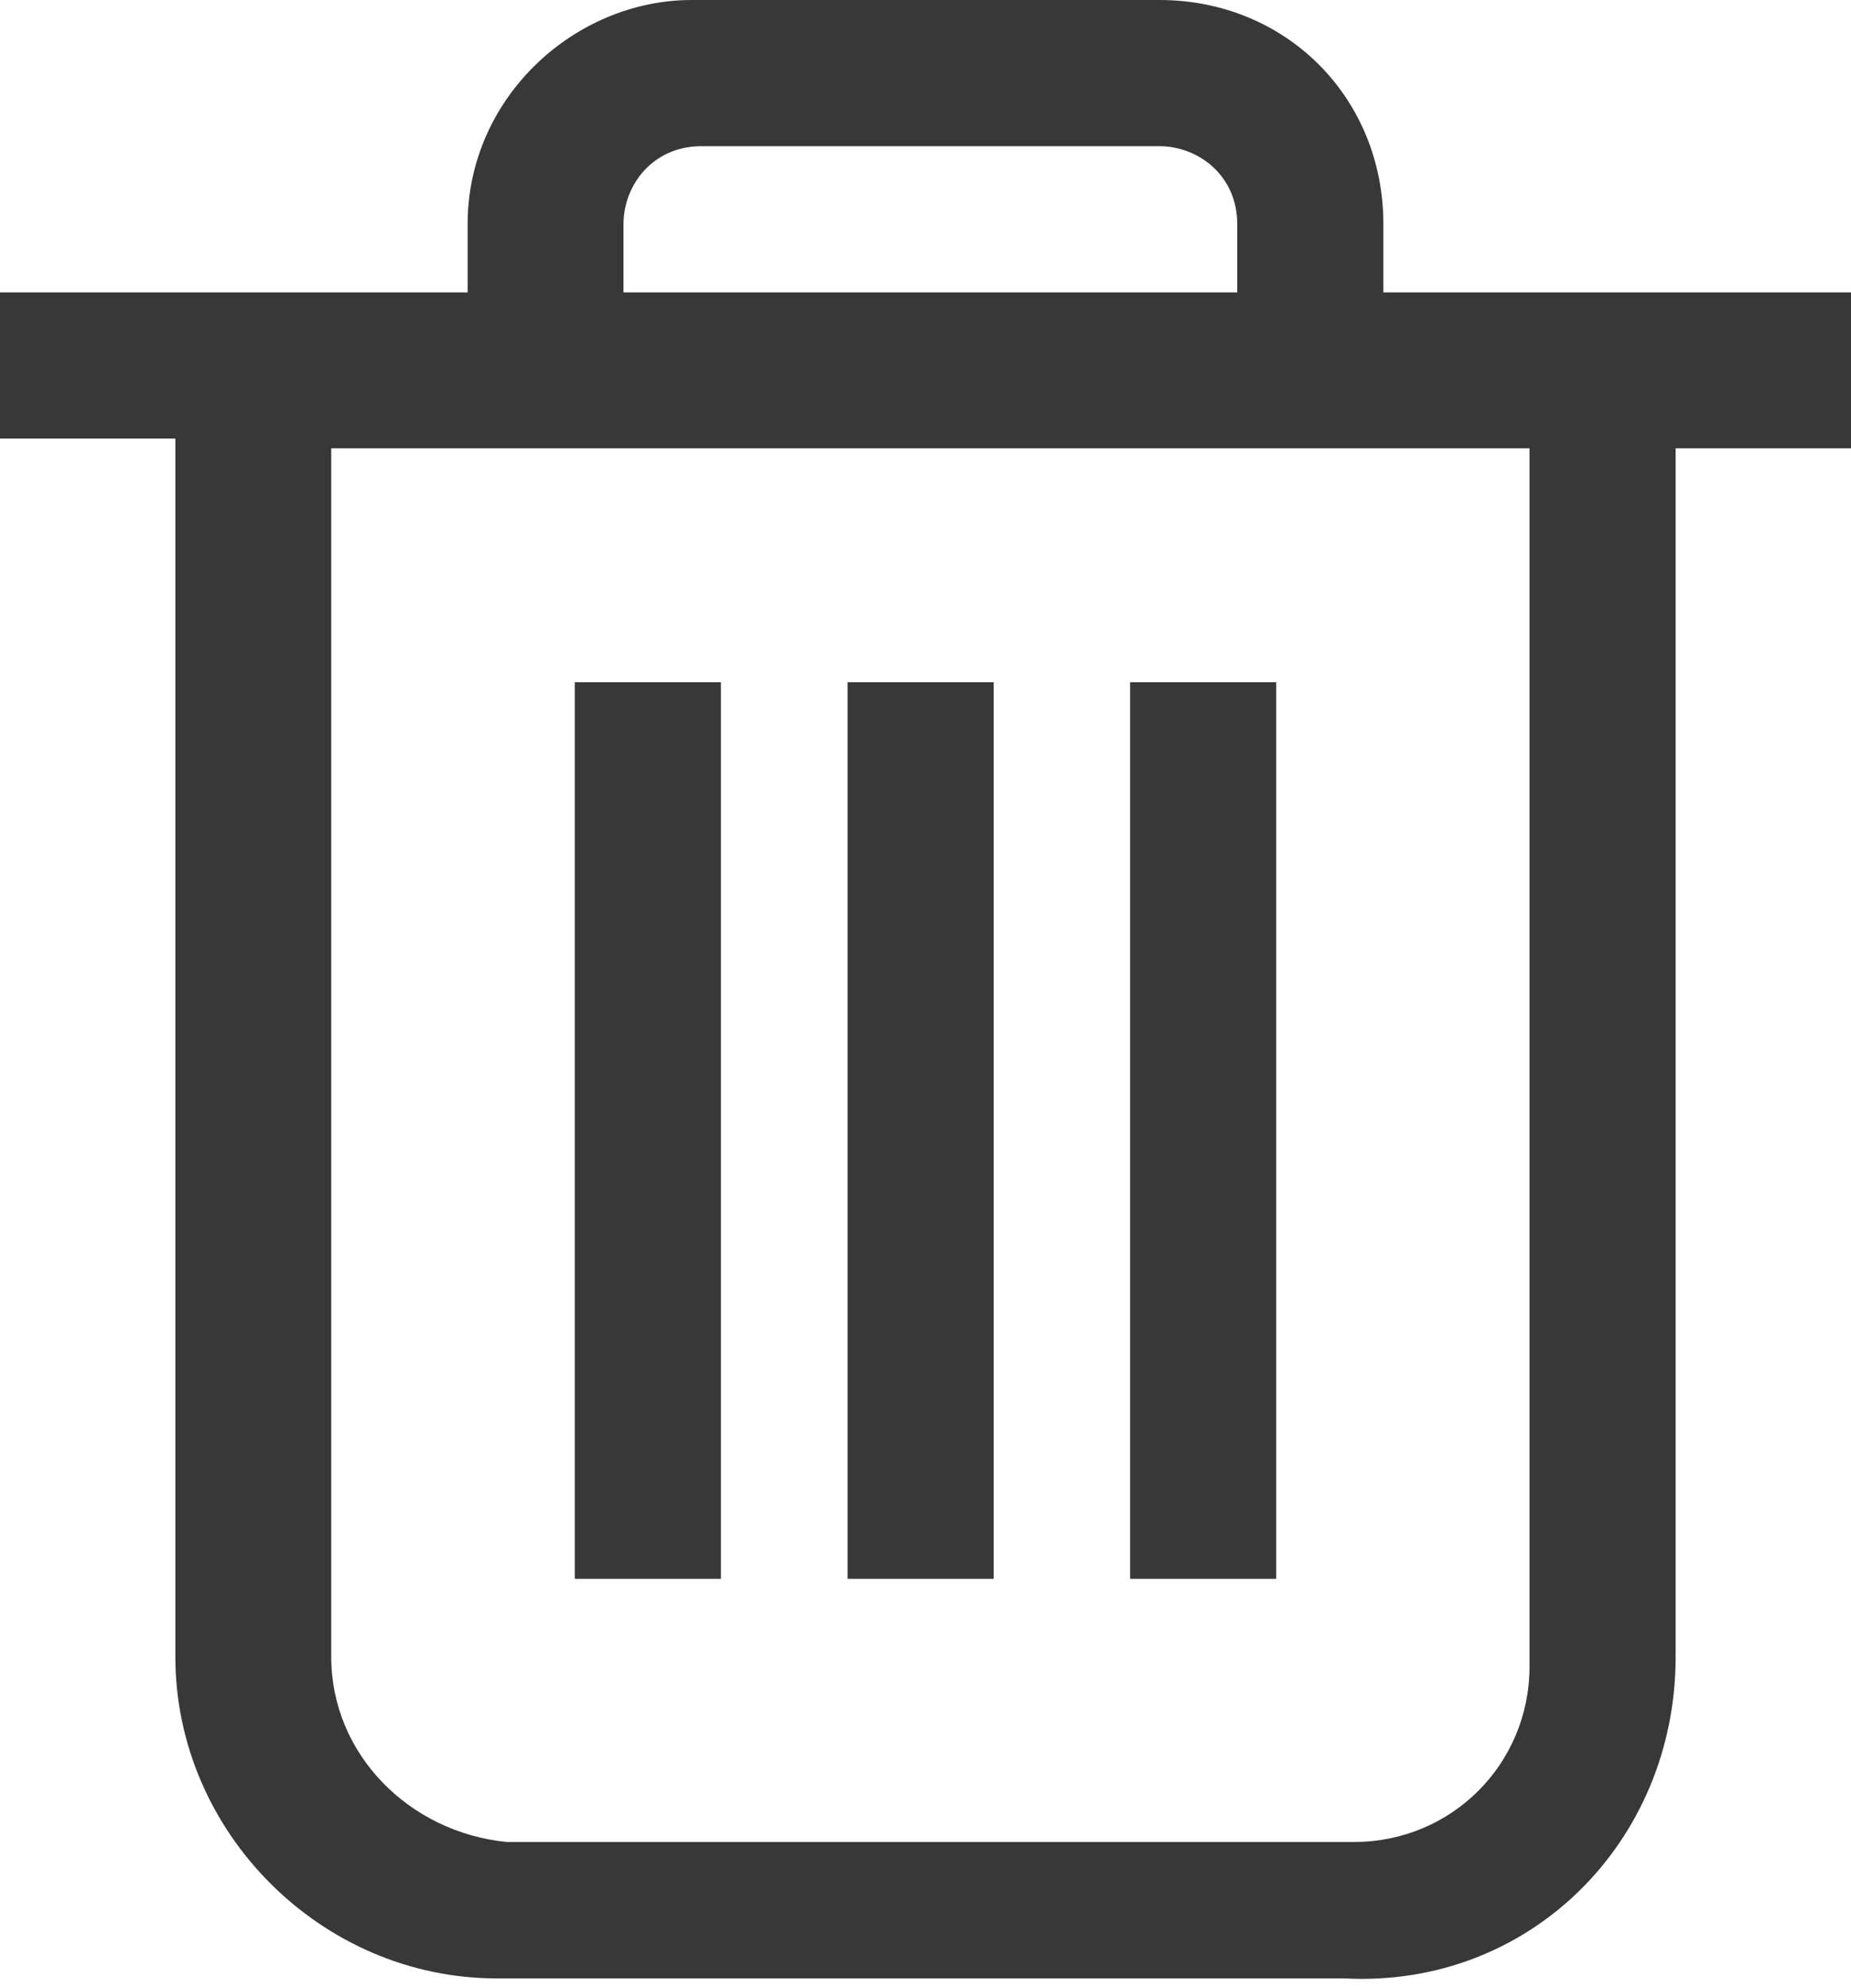 <?xml version="1.0" encoding="utf-8"?>
<!-- Generator: Adobe Illustrator 19.2.0, SVG Export Plug-In . SVG Version: 6.00 Build 0)  -->
<svg version="1.1" id="Layer_1" xmlns="http://www.w3.org/2000/svg" xmlns:xlink="http://www.w3.org/1999/xlink" x="0px" y="0px"
	 viewBox="0 0 19 20.4" style="enable-background:new 0 0 19 20.4;" xml:space="preserve">
<style type="text/css">
	.st0{fill:#383838;}
</style>
<g>
	<path class="st0" d="M17.2,17V4.6H19V3h-4.8V2.3c0-1.3-1-2.3-2.3-2.3H7.1C5.9,0,4.8,1,4.8,2.3V3H0v1.5h1.8v12.5
		c0,1.8,1.5,3.3,3.3,3.3h8.7C15.7,20.4,17.2,18.9,17.2,17z M6.4,2.3c0-0.4,0.3-0.8,0.8-0.8h4.7c0.4,0,0.8,0.3,0.8,0.8V3H6.4V2.3z
		 M3.4,17V4.6h12.3v12.5c0,1-0.8,1.8-1.8,1.8H5.2C4.2,18.8,3.4,18,3.4,17z"/>
	<rect x="8.7" y="7" class="st0" width="1.5" height="9.2"/>
	<rect x="11.6" y="7" class="st0" width="1.5" height="9.2"/>
	<rect x="5.9" y="7" class="st0" width="1.5" height="9.2"/>
</g>
</svg>
